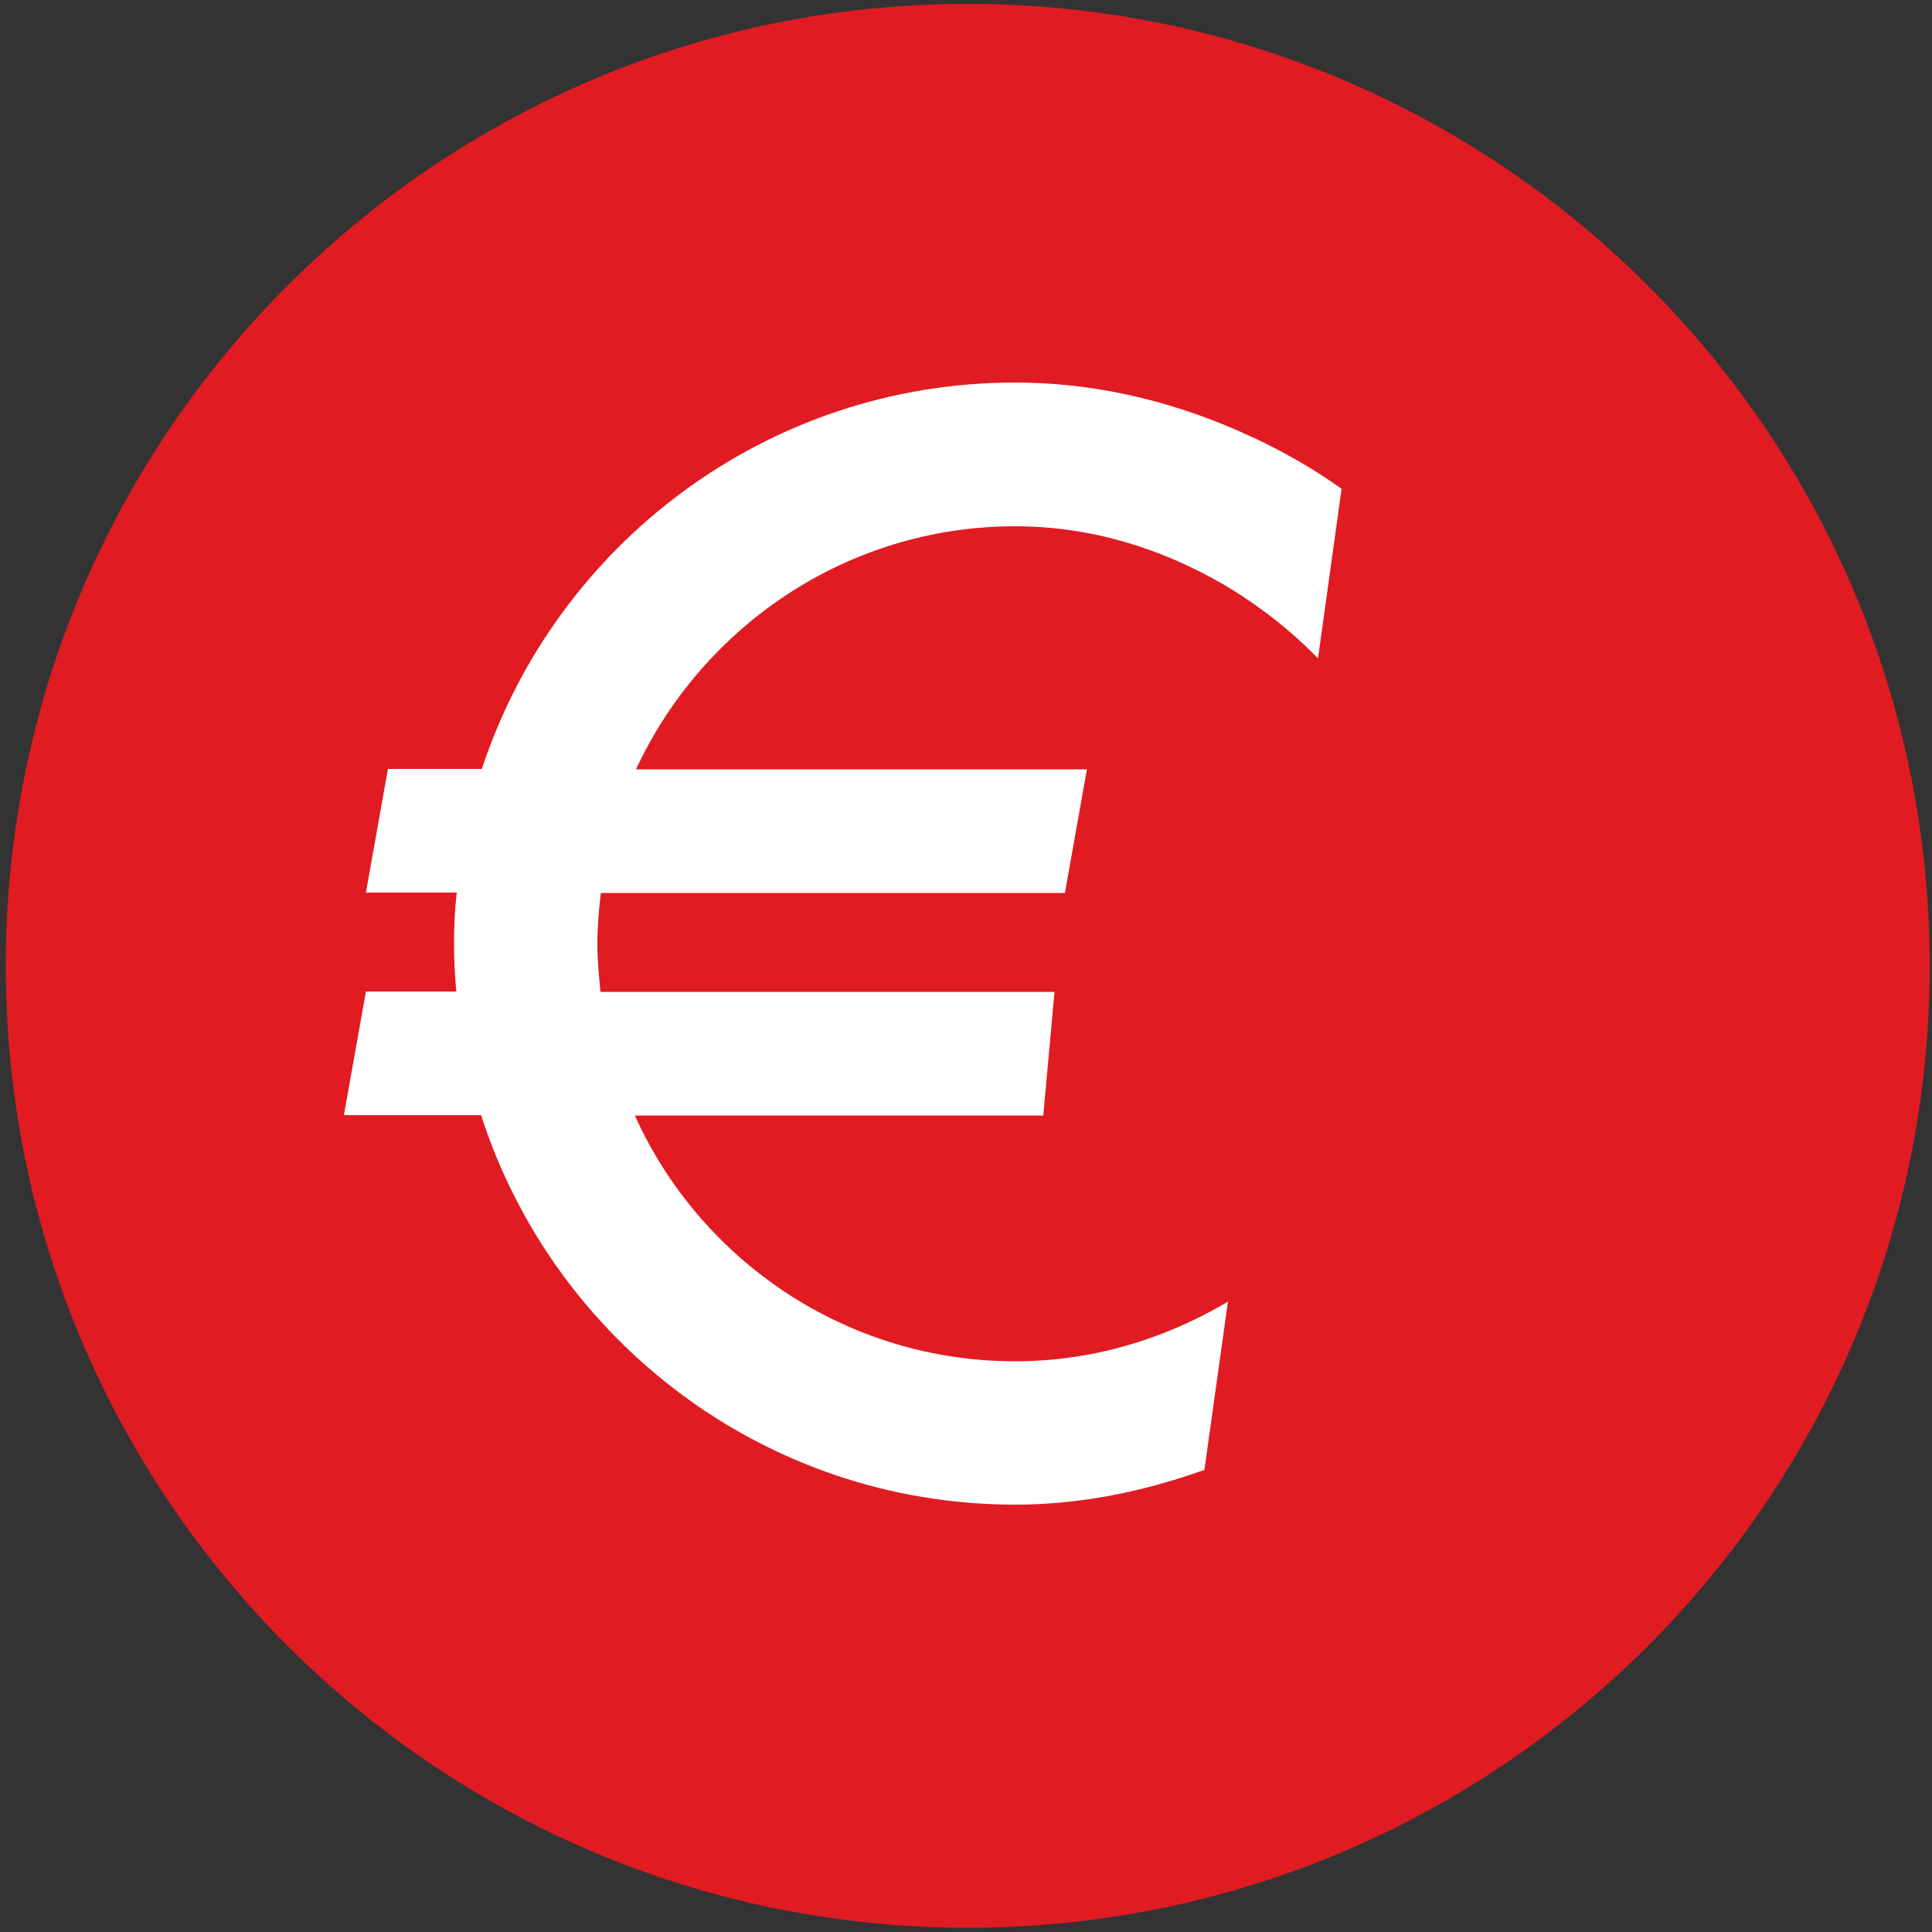 <?xml version="1.0" encoding="utf-8"?>
<!-- Generator: Adobe Illustrator 25.2.3, SVG Export Plug-In . SVG Version: 6.00 Build 0)  -->
<svg version="1.1" id="Layer_1" xmlns="http://www.w3.org/2000/svg" xmlns:xlink="http://www.w3.org/1999/xlink" x="0px" y="0px"
	 viewBox="0 0 500 500" style="enable-background:new 0 0 500 500;" xml:space="preserve">
<rect x="0" y="0" width="500" height="500" fill="#333333" stroke="none"/>
<style type="text/css">
	.st0{fill:#E11B22;}
	.st1{fill:#FFFFFF;}
</style>
<g>
	<path class="st0" d="M499.4,250c0,137.4-111.5,248.9-249,248.9C113,498.8,1.5,387.4,1.5,250C1.5,112.4,113,1,250.4,1
		C387.9,1,499.4,112.4,499.4,250z"/>
</g>
<g>
	<path class="st1" d="M316.7,337.5c-15.9,9.2-34.2,14.8-54,14.8c-43.7,0-81.5-26.1-98.4-63.6H270l2.9-32H155.4
		c-0.4-4.1-0.8-8.2-0.8-12.5c0-4.4,0.4-8.8,0.9-13.1h120.1l5.7-32H164.6c17.2-37,54.7-62.9,98.1-62.9c19.8,0,38,5.8,54,15.1
		c9,5.3,17.2,11.7,24.4,19.1l6.1-43.9c-9.4-6.7-19.7-12.2-30.5-16.6c-16.7-6.8-34.8-10.9-54-10.9c-64.3,0-118.9,42-138,100h-24.3
		l-5.7,32h23.5c-0.5,4.3-0.7,8.8-0.7,13.1c0,4.2,0.2,8.3,0.6,12.5H94.7l-5.7,32h35.5c18.8,58.4,73.6,100.8,138.2,100.8
		c17.3,0,33.6-3.5,49-9l6.1-43.6C317.5,337.1,317.1,337.3,316.7,337.5z"/>
</g>
</svg>
